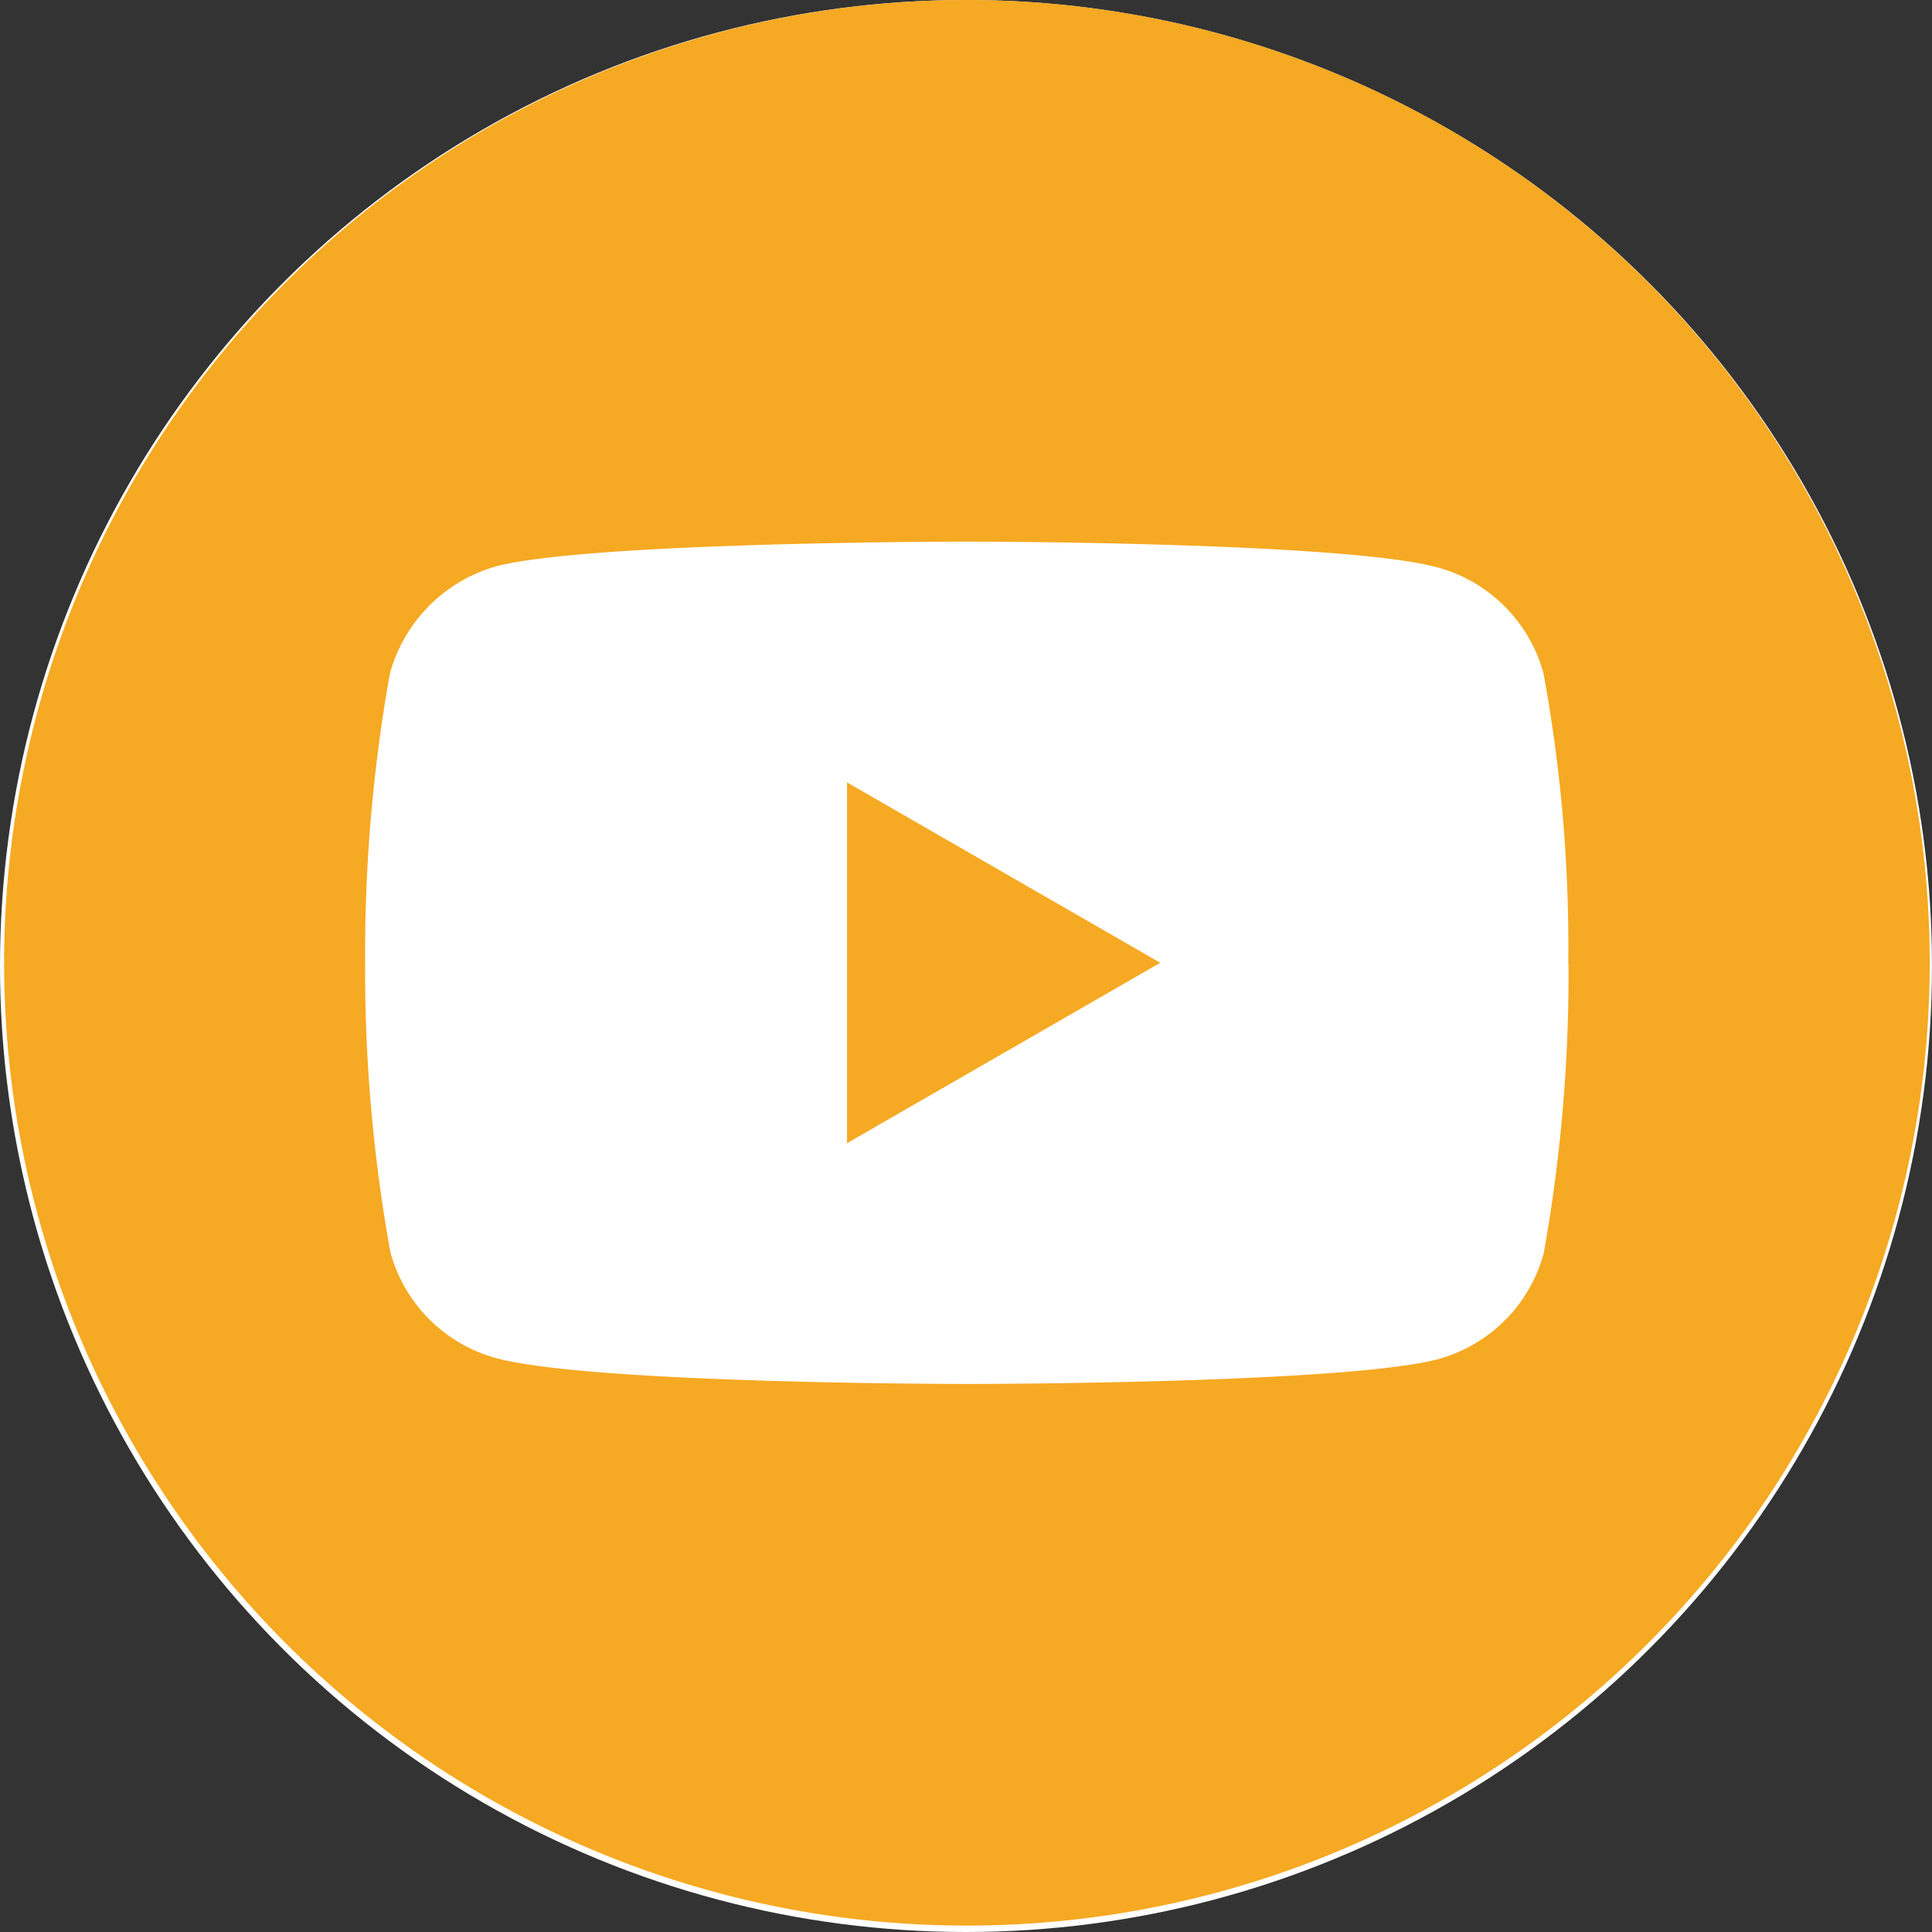 <svg xmlns="http://www.w3.org/2000/svg" width="38" height="38" viewBox="0 0 38 38"><rect x="0" y="0" width="38" height="38" fill="#333333" stroke="none"/><g id="Group_1066" data-name="Group 1066" transform="translate(-794 -6763)"><circle id="Ellipse_1" data-name="Ellipse 1" cx="19" cy="19" r="19" transform="translate(794 6763)" fill="#fff"/><g id="Group_1062" data-name="Group 1062" transform="translate(163 -21)" fill="#f6a922"><path id="Path_4" data-name="Path 4" d="M224.113 215.135l6.16-3.548-6.16-3.548zm0 0" transform="translate(423.547 6591.35)"/><path id="Path_5" data-name="Path 5" d="M18.937 0a18.937 18.937 0 1018.936 18.937A18.939 18.939 0 0018.937 0zm11.832 18.956a31.255 31.255 0 01-.487 5.692 2.965 2.965 0 01-2.082 2.086c-1.852.487-9.259.487-9.259.487s-7.388 0-9.259-.507a2.966 2.966 0 01-2.086-2.086 31.117 31.117 0 01-.496-5.691 31.234 31.234 0 01.487-5.692 3.025 3.025 0 012.086-2.105c1.852-.487 9.259-.487 9.259-.487s7.408 0 9.259.507a2.966 2.966 0 012.086 2.086 29.66 29.66 0 01.487 5.711zm0 0" transform="translate(631.082 6784)"/></g></g></svg>